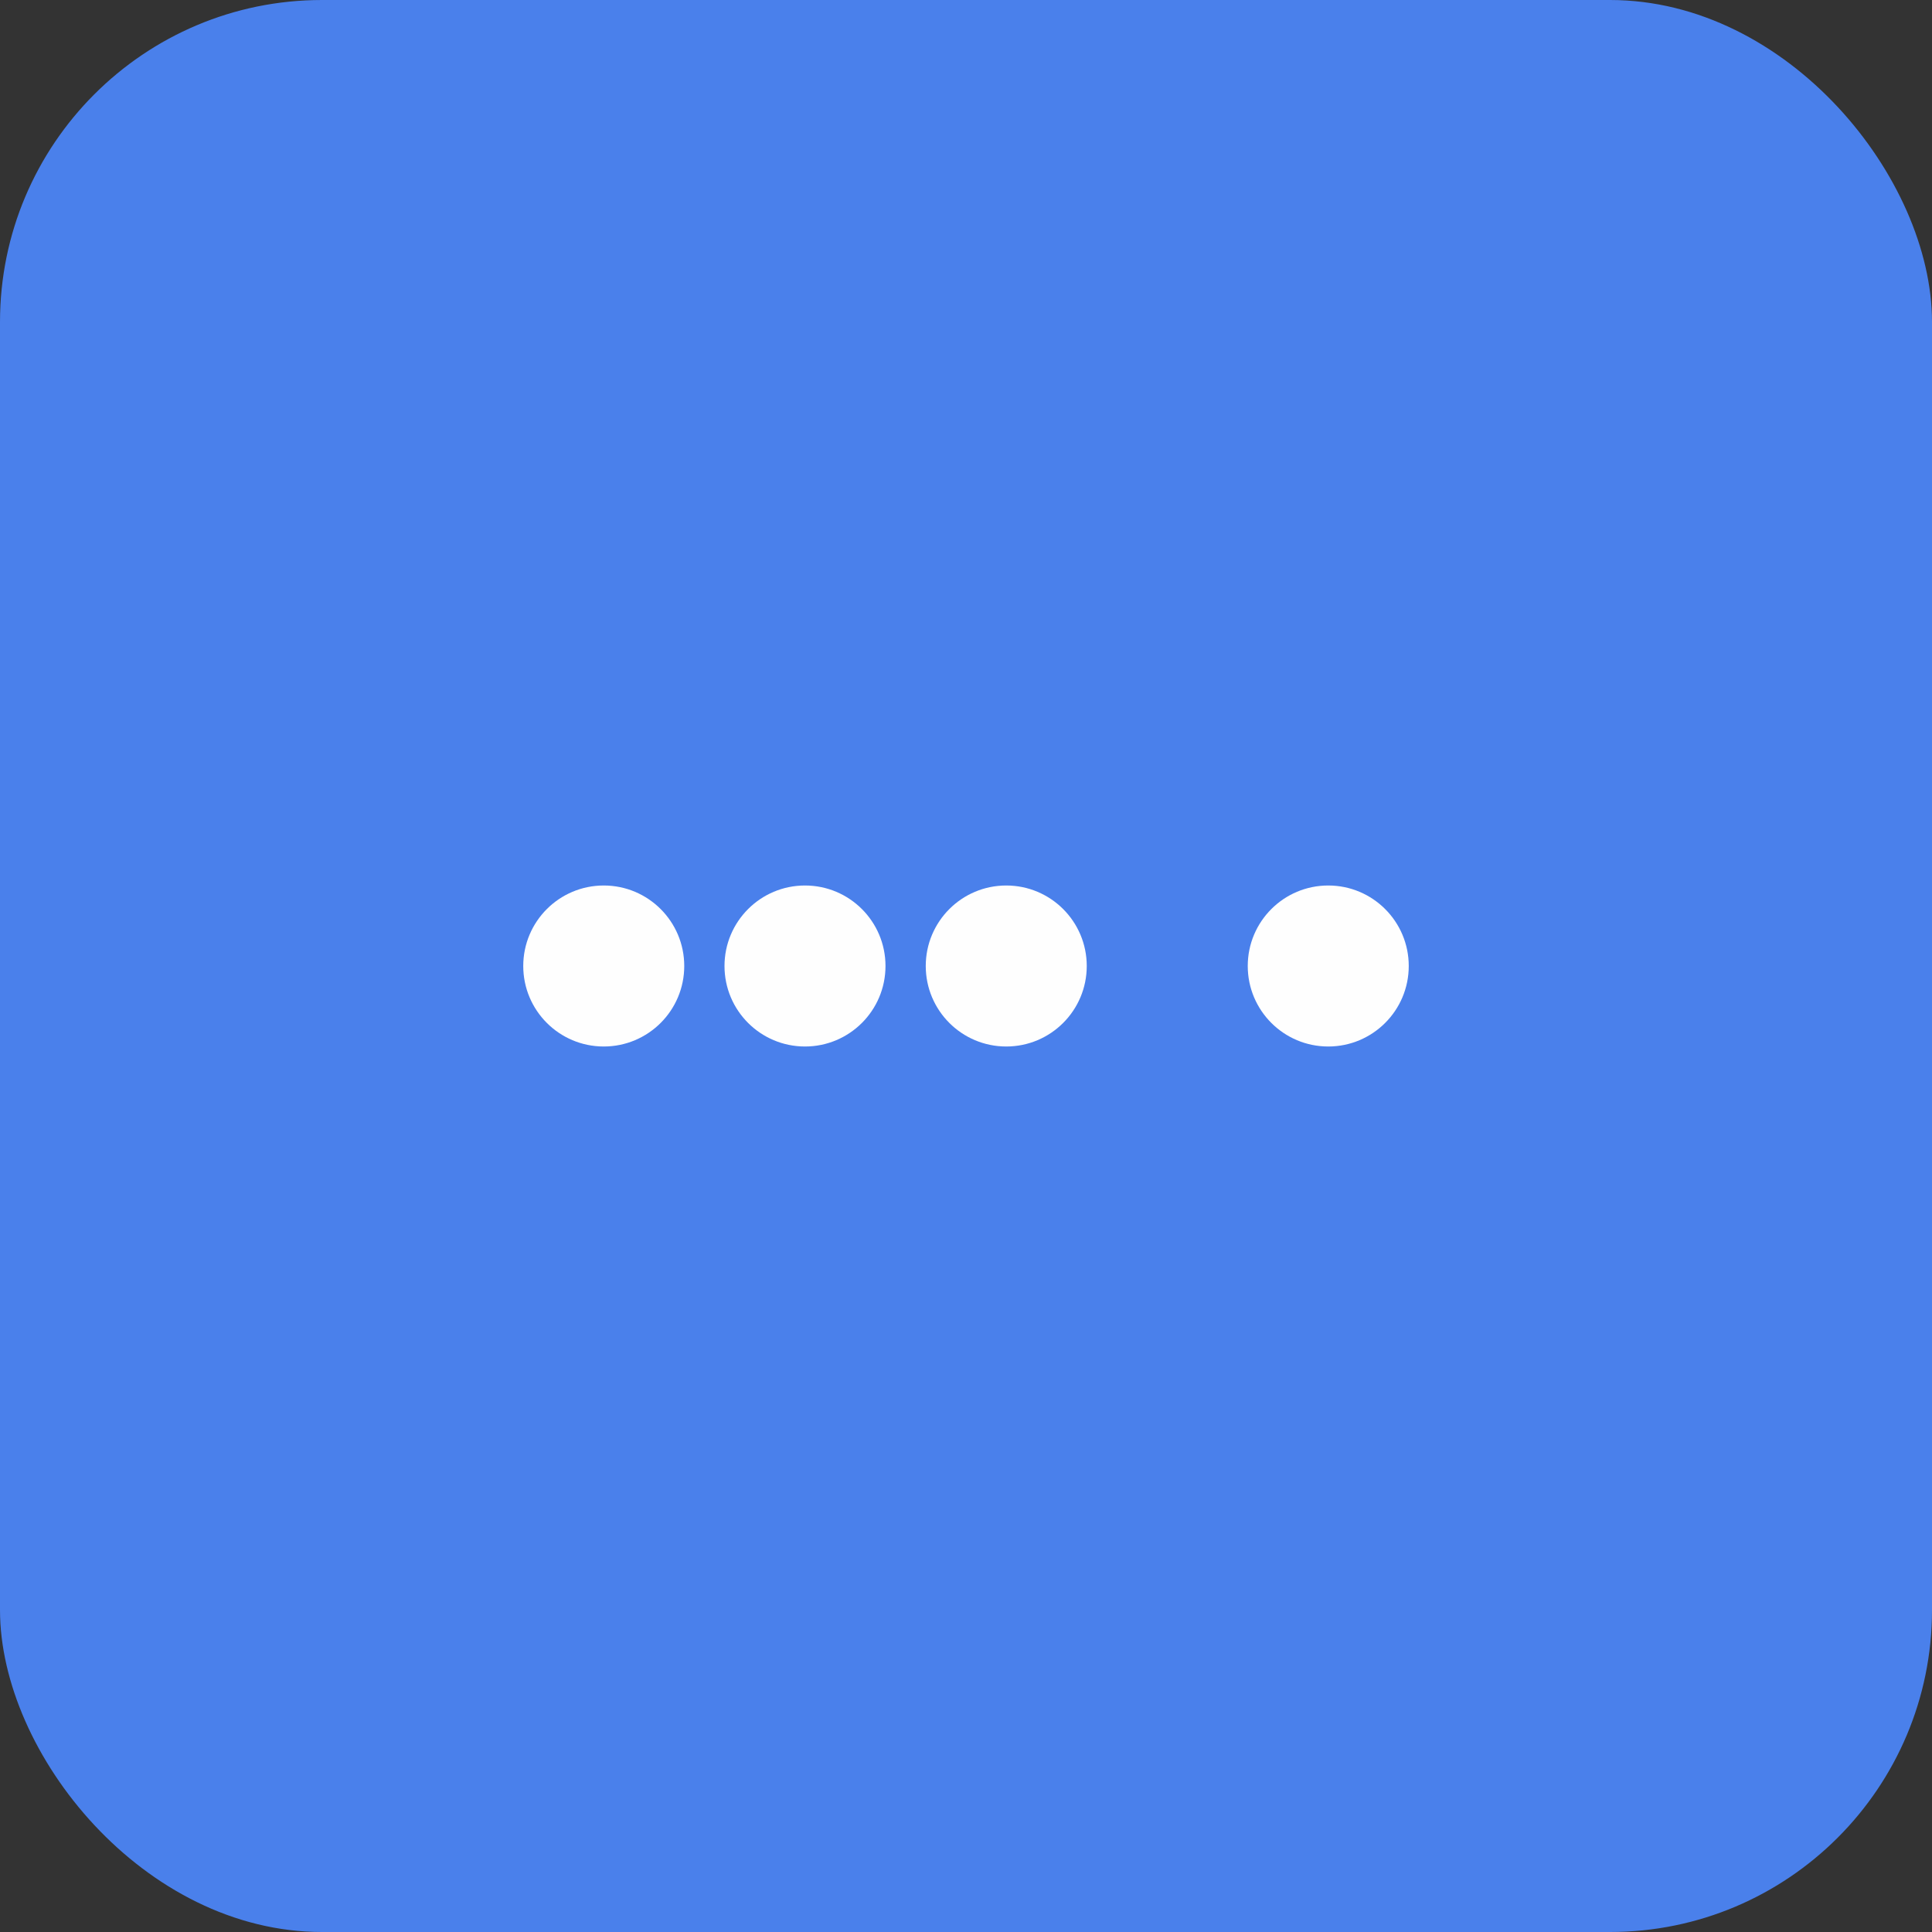 <svg width="24" height="24" viewBox="0 0 24 24" fill="none" xmlns="http://www.w3.org/2000/svg">
<rect x="0" y="0" width="24" height="24" fill="#333333" stroke="none"/>
<rect width="24" height="24" rx="4" fill="#4A80EB"/>
<circle cx="7.5" cy="12" r="1" fill="#FEFEFE"/>
<circle cx="10" cy="12" r="1" fill="#FEFEFE"/>
<circle cx="12.5" cy="12" r="1" fill="#FEFEFE"/>
<circle cx="16.5" cy="12" r="1" fill="#FEFEFE"/>
</svg>
